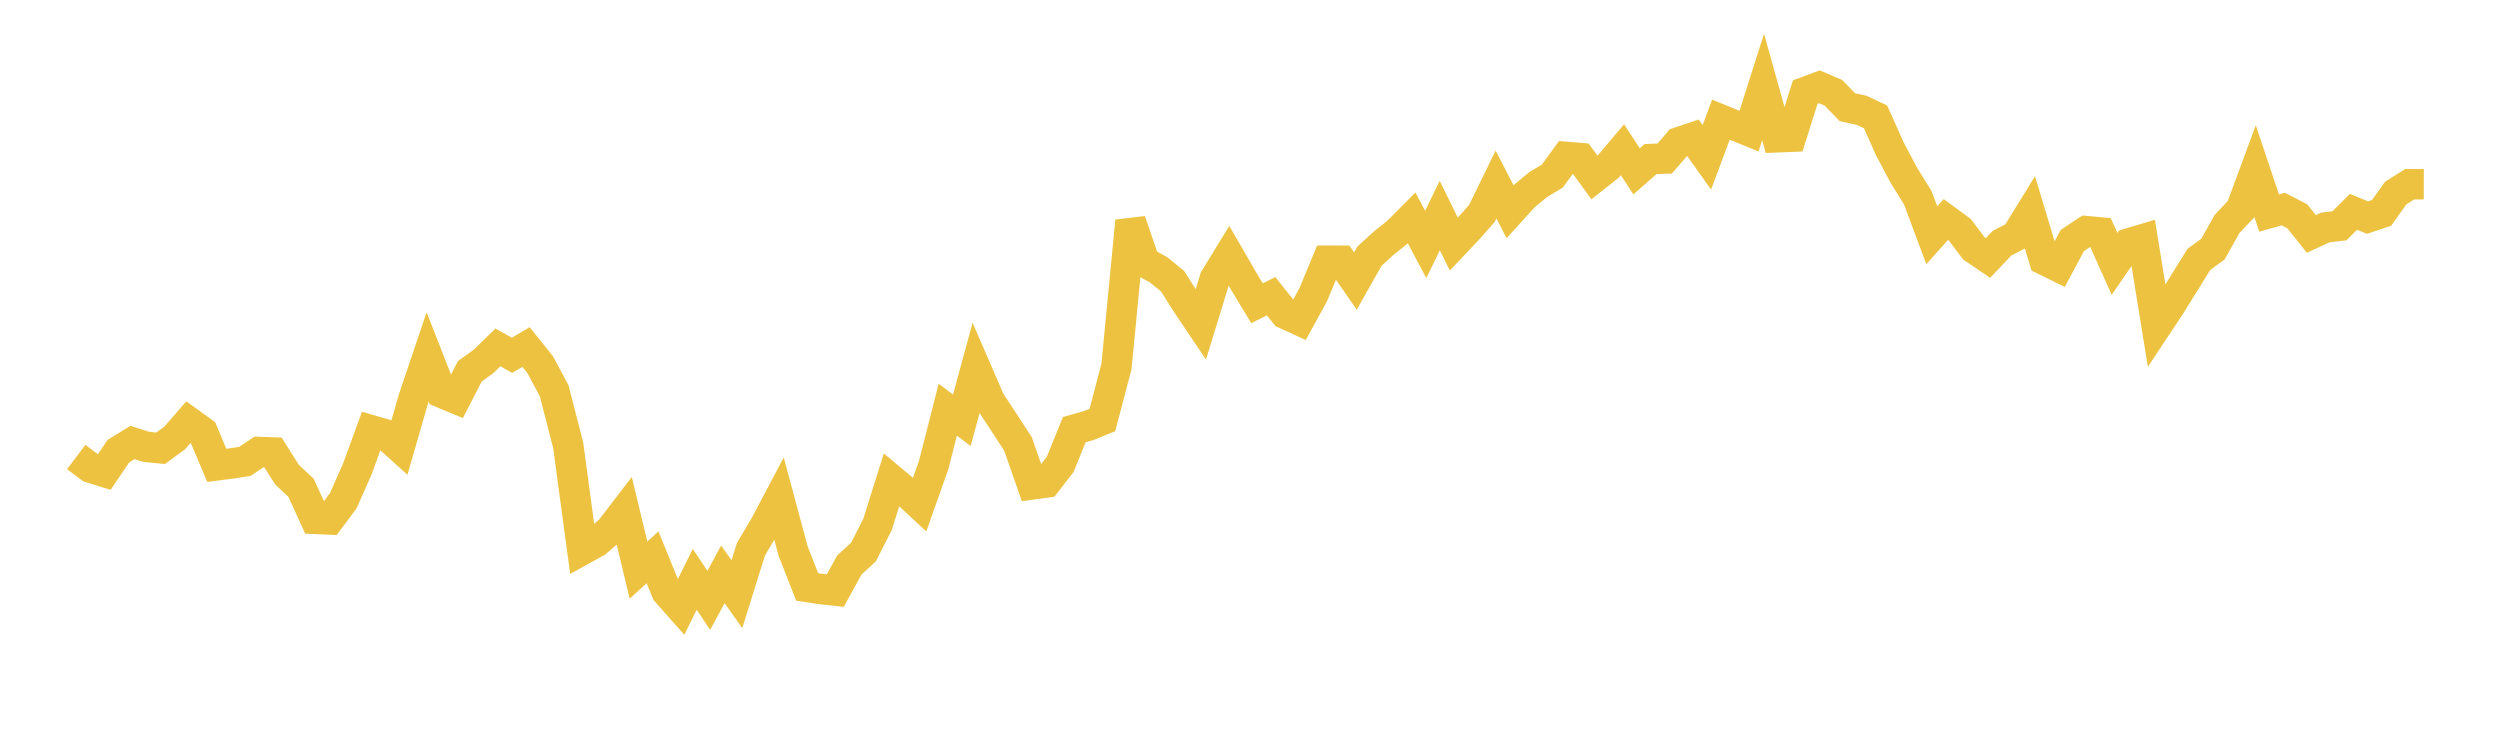 <svg width="164" height="48" xmlns="http://www.w3.org/2000/svg" xmlns:xlink="http://www.w3.org/1999/xlink"><path fill="none" stroke="rgb(237,194,64)" stroke-width="2" d="M5,29.981L5.922,30.673L6.844,30.959L7.766,29.597L8.689,29.028L9.611,29.318L10.533,29.407L11.455,28.736L12.377,27.674L13.299,28.339L14.222,30.526L15.144,30.409L16.066,30.266L16.988,29.651L17.91,29.684L18.832,31.142L19.754,32.005L20.677,34.037L21.599,34.077L22.521,32.843L23.443,30.758L24.365,28.231L25.287,28.5L26.21,29.33L27.132,26.137L28.054,23.406L28.976,25.765L29.898,26.148L30.82,24.357L31.743,23.691L32.665,22.789L33.587,23.309L34.509,22.764L35.431,23.915L36.353,25.632L37.275,29.218L38.198,36.068L39.12,35.558L40.042,34.764L40.964,33.561L41.886,37.399L42.808,36.563L43.731,38.827L44.653,39.866L45.575,38.003L46.497,39.384L47.419,37.679L48.341,38.978L49.263,36.029L50.186,34.468L51.108,32.725L52.03,36.156L52.952,38.504L53.874,38.643L54.796,38.743L55.719,37.061L56.641,36.217L57.563,34.413L58.485,31.473L59.407,32.243L60.329,33.095L61.251,30.497L62.174,26.873L63.096,27.569L64.018,24.184L64.94,26.31L65.862,27.712L66.784,29.13L67.707,31.777L68.629,31.651L69.551,30.461L70.473,28.184L71.395,27.927L72.317,27.55L73.24,24.045L74.162,14.497L75.084,17.196L76.006,17.702L76.928,18.453L77.85,19.918L78.772,21.288L79.695,18.28L80.617,16.774L81.539,18.371L82.461,19.894L83.383,19.432L84.305,20.583L85.228,21.008L86.15,19.329L87.072,17.104L87.994,17.105L88.916,18.437L89.838,16.803L90.76,15.961L91.683,15.223L92.605,14.295L93.527,16.036L94.449,14.139L95.371,16.014L96.293,15.04L97.216,13.996L98.138,12.106L99.06,13.888L99.982,12.874L100.904,12.108L101.826,11.558L102.749,10.294L103.671,10.37L104.593,11.642L105.515,10.912L106.437,9.824L107.359,11.24L108.281,10.434L109.204,10.401L110.126,9.333L111.048,9.024L111.97,10.322L112.892,7.851L113.814,8.228L114.737,8.601L115.659,5.706L116.581,9.005L117.503,8.968L118.425,6.036L119.347,5.692L120.269,6.086L121.192,7.034L122.114,7.232L123.036,7.666L123.958,9.732L124.88,11.477L125.802,12.965L126.725,15.432L127.647,14.404L128.569,15.079L129.491,16.298L130.413,16.921L131.335,15.95L132.257,15.475L133.18,13.979L134.102,17.046L135.024,17.499L135.946,15.775L136.868,15.164L137.79,15.25L138.713,17.31L139.635,15.976L140.557,15.7L141.479,21.381L142.401,19.991L143.323,18.504L144.246,17.016L145.168,16.345L146.09,14.699L147.012,13.72L147.934,11.225L148.856,13.975L149.778,13.714L150.701,14.187L151.623,15.346L152.545,14.922L153.467,14.813L154.389,13.896L155.311,14.274L156.234,13.961L157.156,12.664L158.078,12.085L159,12.087"></path></svg>